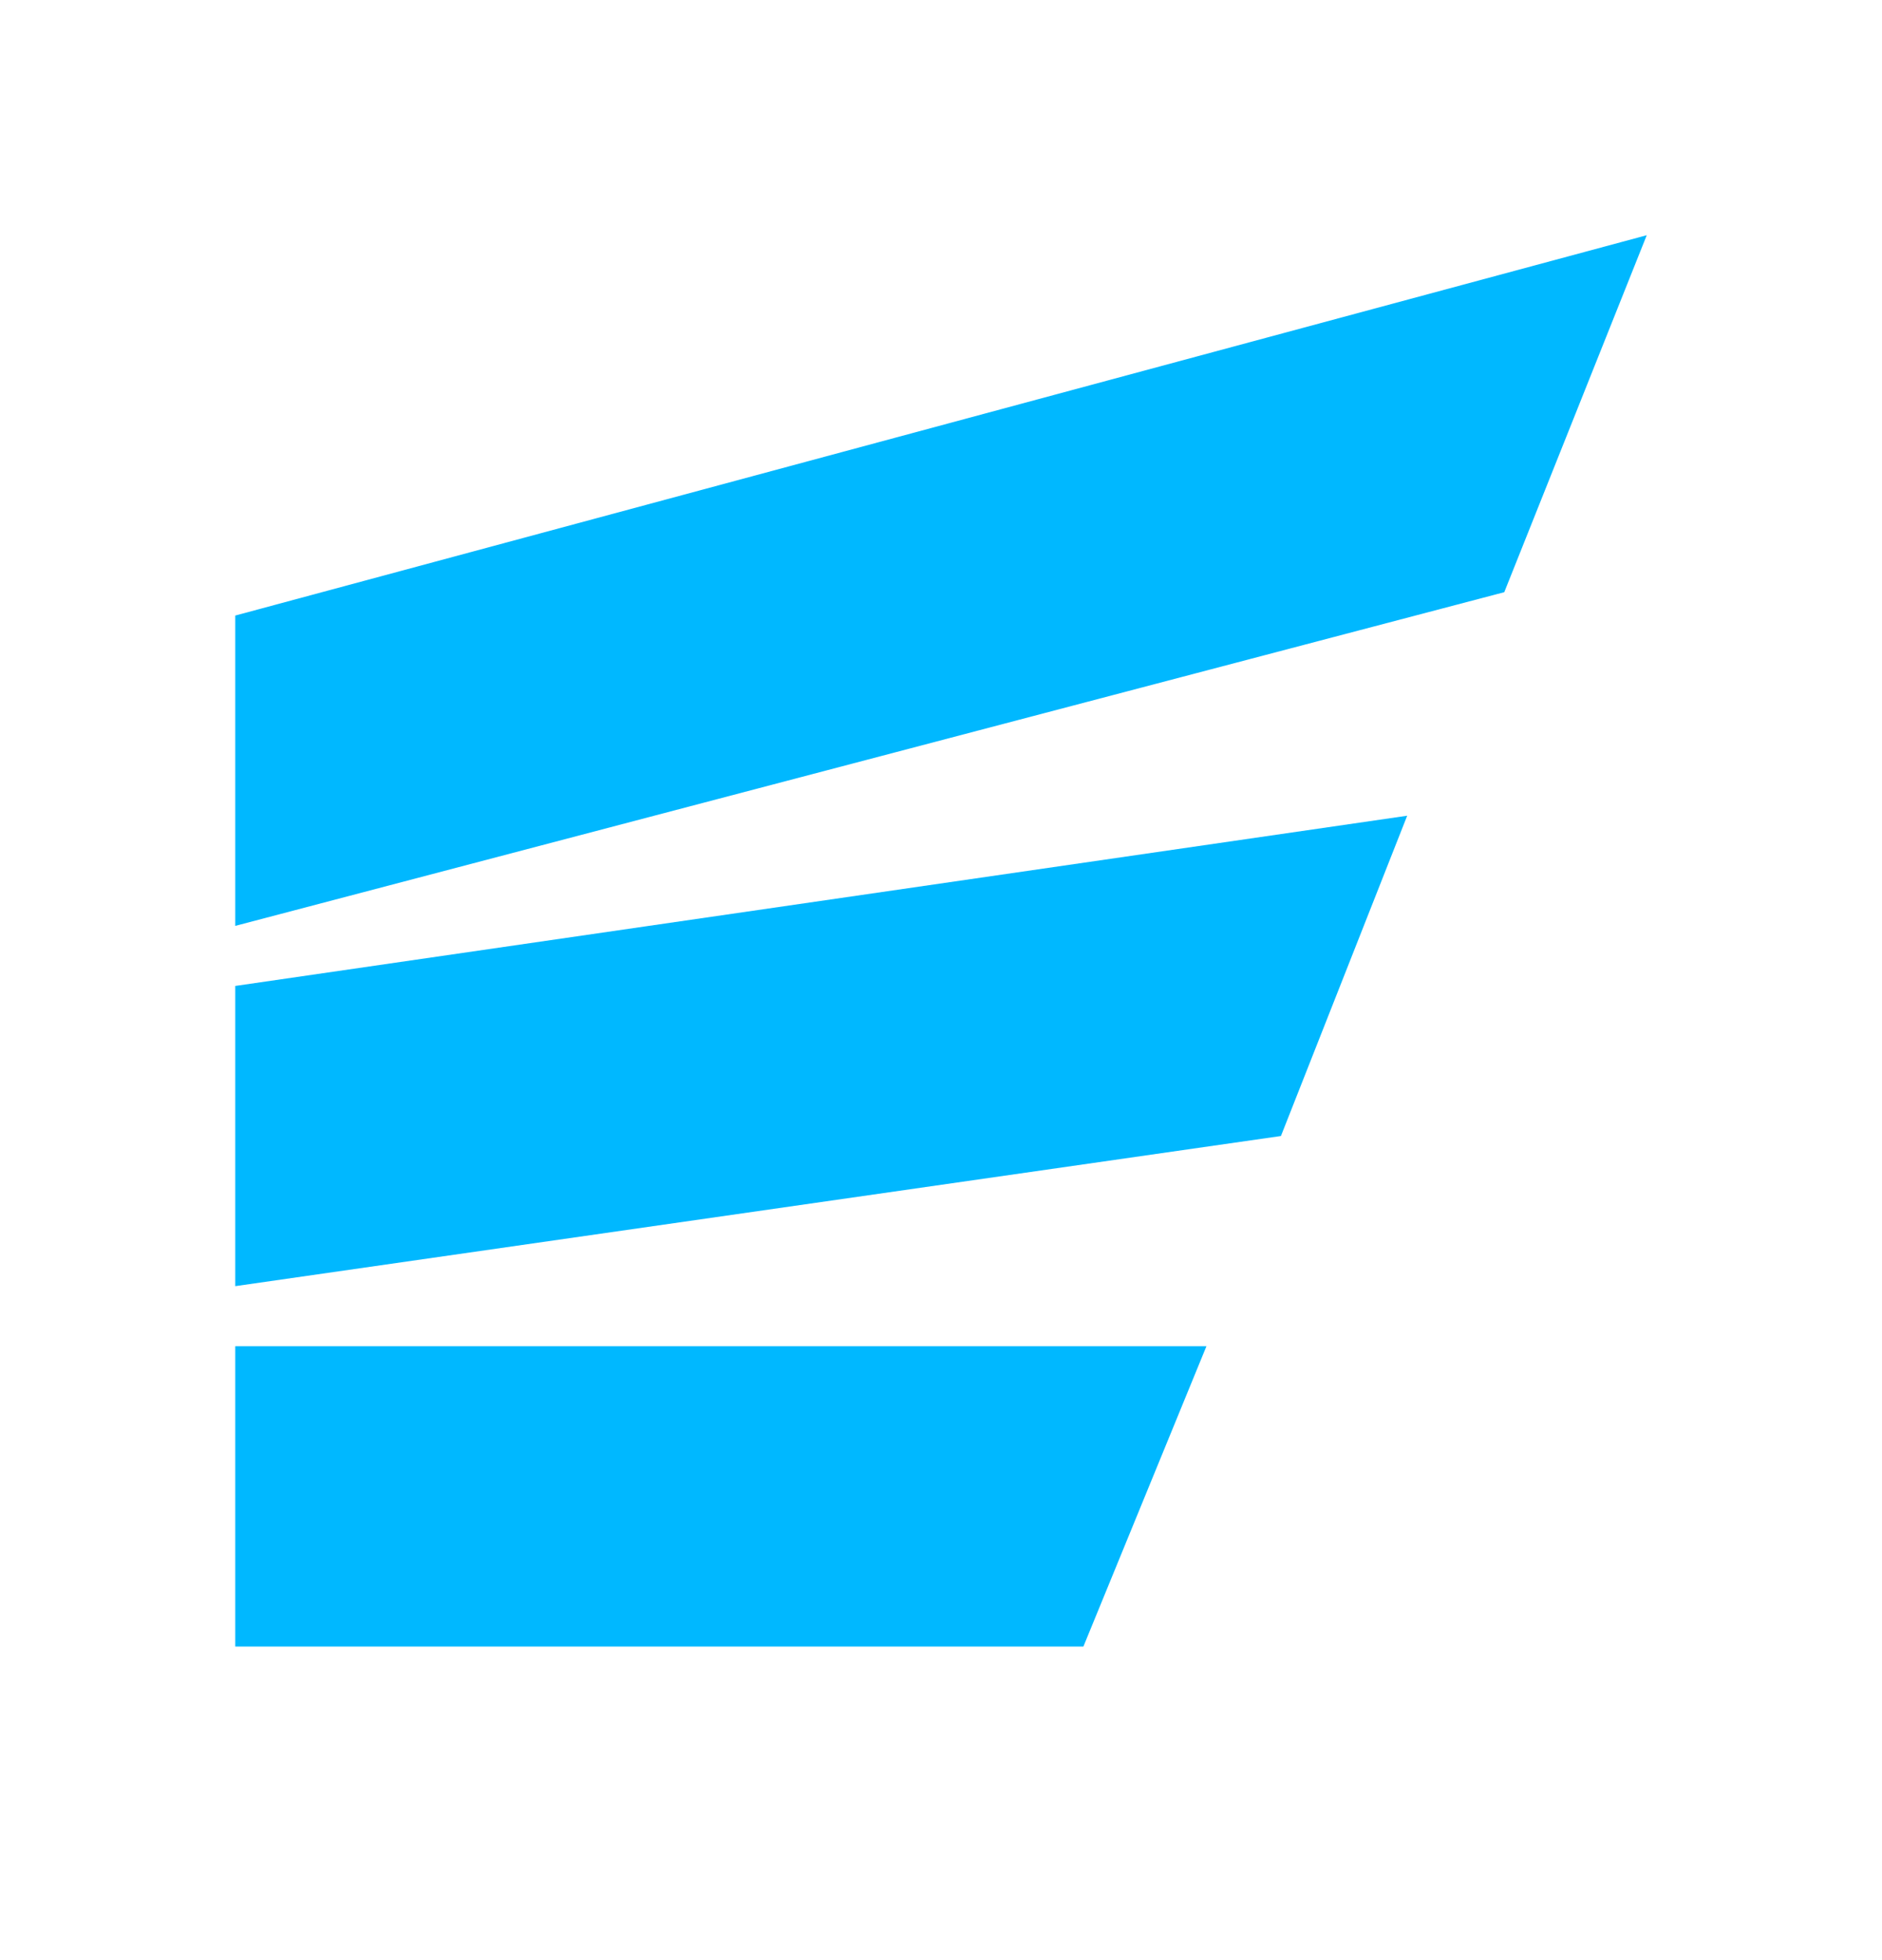 <svg width="24" height="25" viewBox="0 0 24 25" fill="none" xmlns="http://www.w3.org/2000/svg">
<path fill-rule="evenodd" clip-rule="evenodd" d="M19.183 7.553L3 11.809V7.851L21 3L19.183 7.553ZM3 16.404L16.335 14.489L17.945 10.404L3 12.575V16.404ZM3 21H13.816L15.385 17.17H3V21Z" fill="#00B8FF"/>
</svg>
